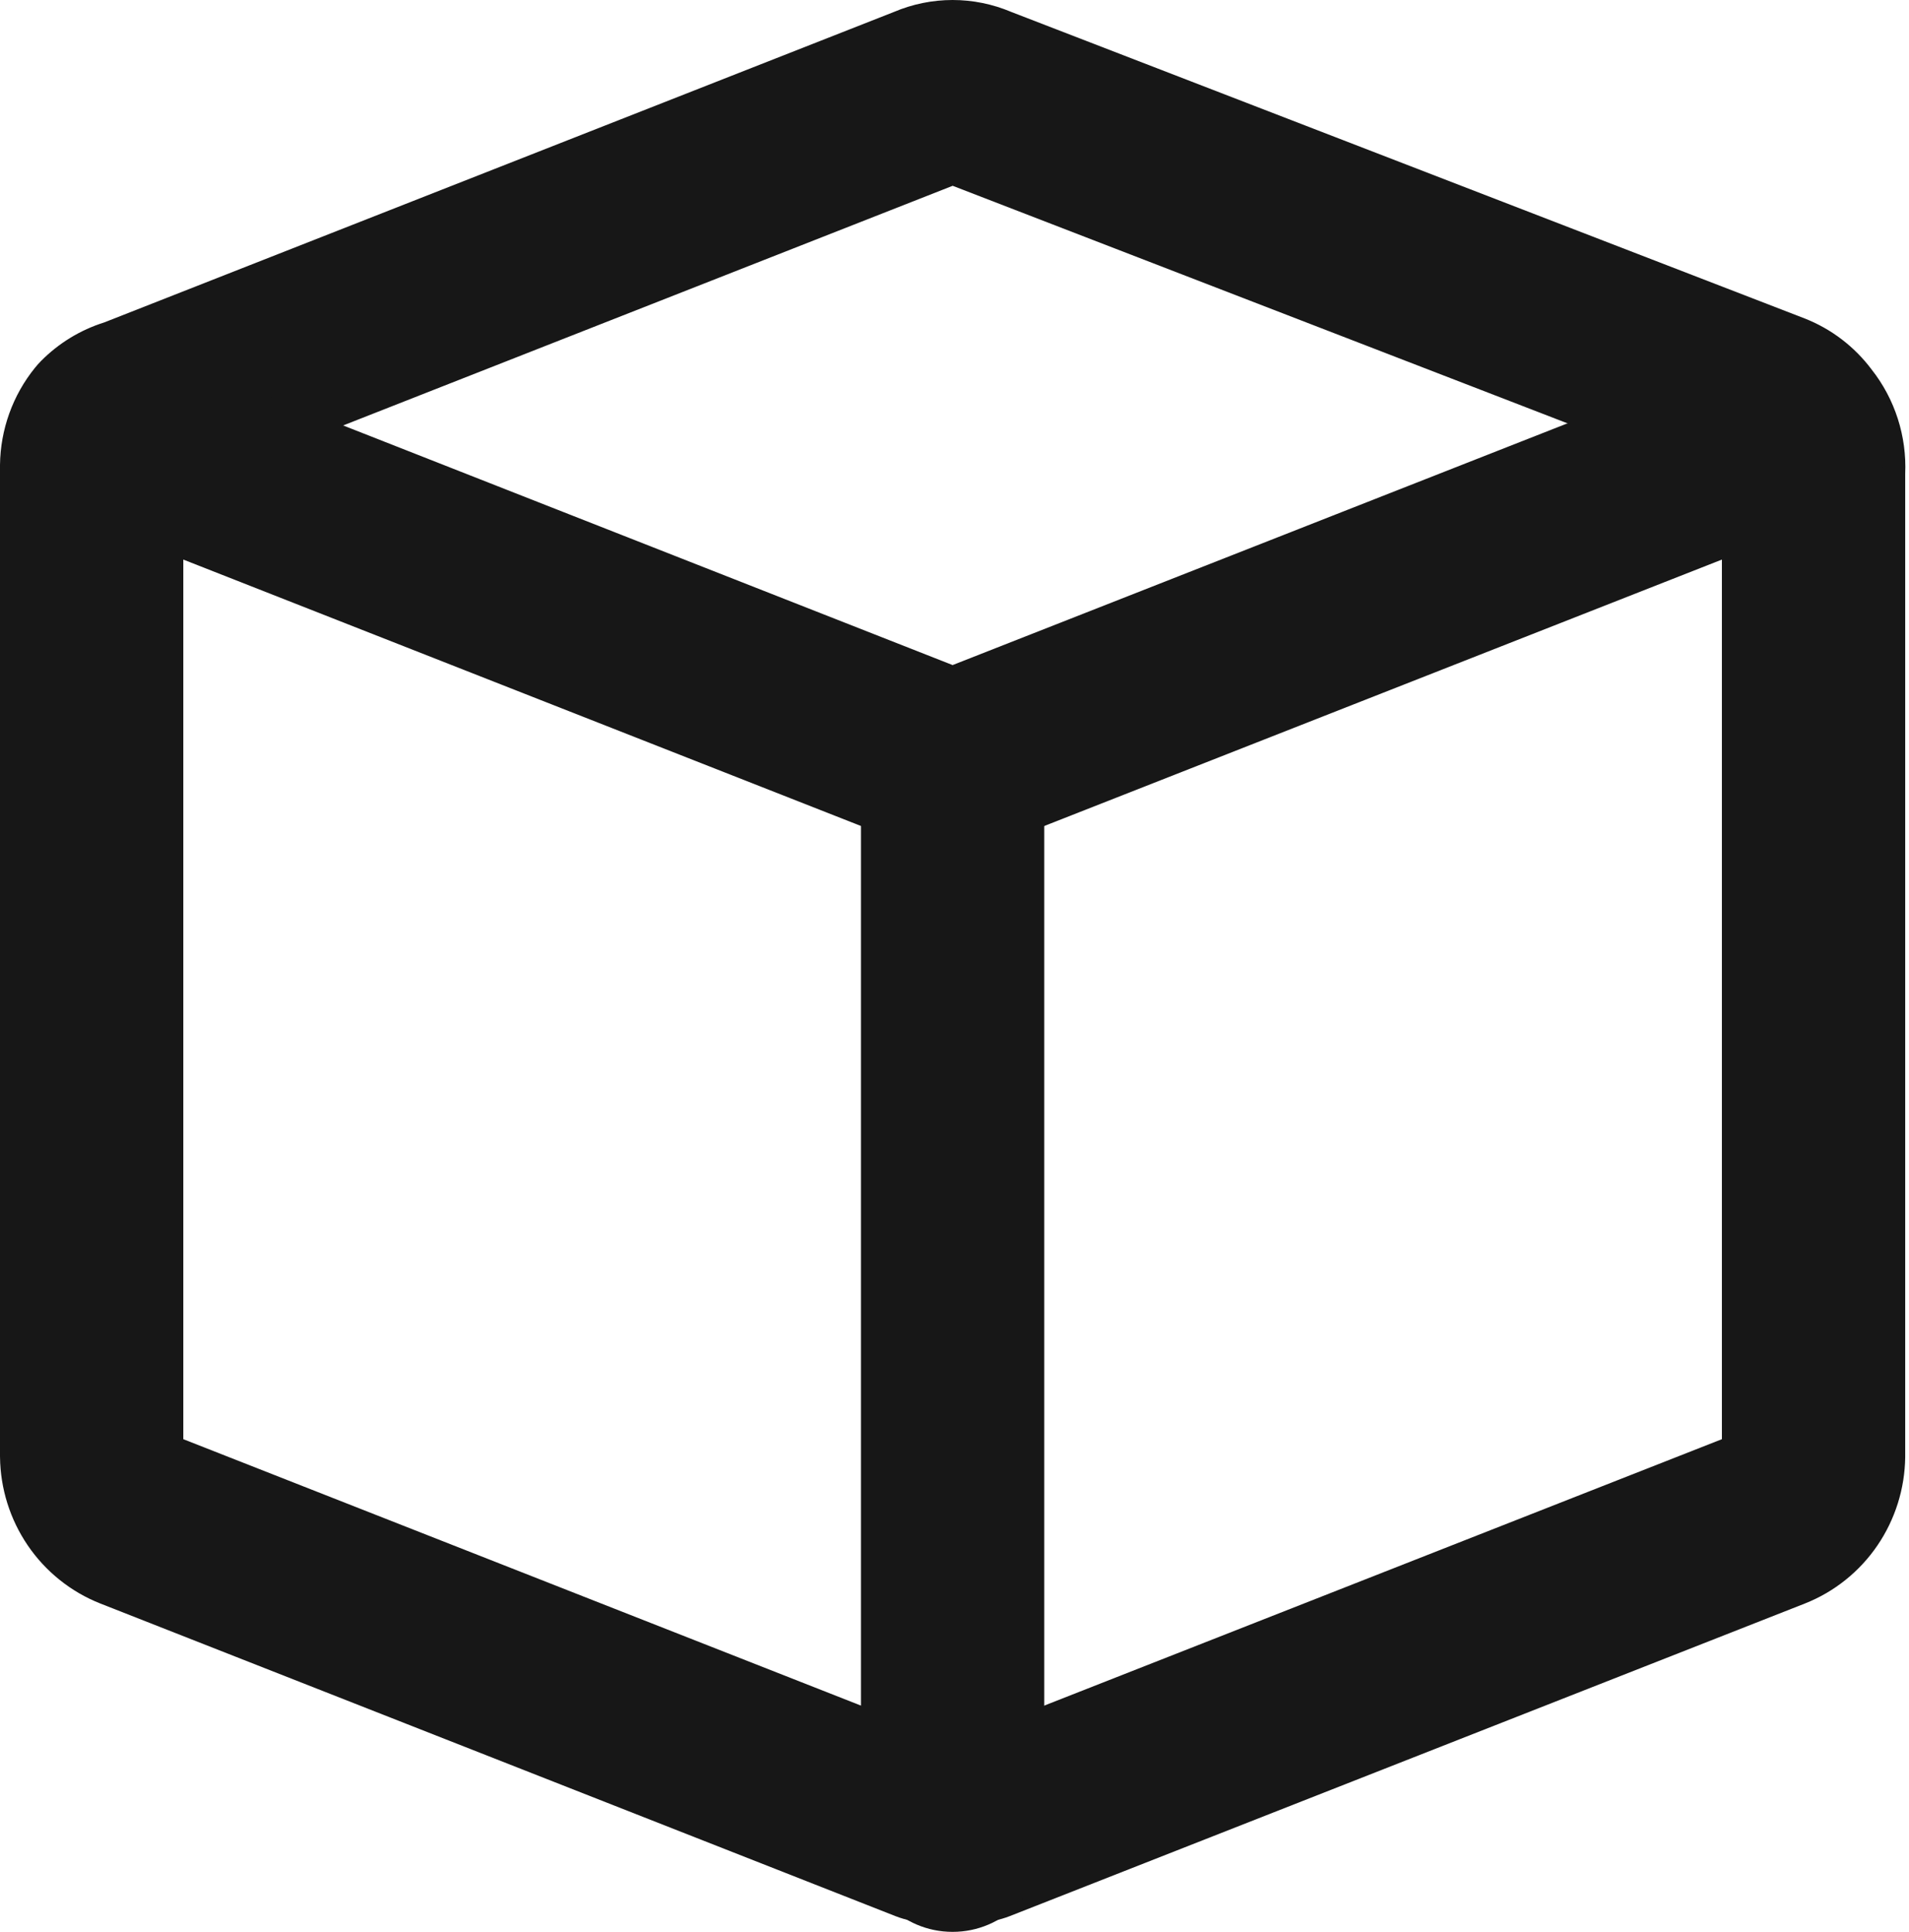 <?xml version="1.0" encoding="UTF-8"?> <svg xmlns="http://www.w3.org/2000/svg" width="84" height="85" viewBox="0 0 84 85" fill="none"> <path fill-rule="evenodd" clip-rule="evenodd" d="M39.327 0.529C40.145 0.181 41.025 0 41.916 0C42.803 0 43.678 0.179 44.492 0.523L79.406 14.011C80.587 14.474 81.606 15.257 82.358 16.262C83.387 17.569 83.904 19.199 83.833 20.848V64.119C83.815 65.5 83.393 66.851 82.611 67.999C81.829 69.147 80.718 70.043 79.413 70.557L44.441 84.306C43.971 84.491 43.471 84.585 42.966 84.585H40.867C40.362 84.585 39.862 84.491 39.392 84.306L4.423 70.558C3.117 70.044 2.004 69.147 1.222 67.999C0.44 66.851 0.018 65.5 0.001 64.119L0 64.068L0 20.456C0.019 18.904 0.557 17.395 1.54 16.181C1.625 16.076 1.715 15.975 1.81 15.879C2.582 15.101 3.533 14.518 4.583 14.188L39.327 0.529ZM79.159 18.718L76.952 20.311L76.835 20.613L79.159 18.718ZM76.812 20.632L76.932 20.325L75.903 21.068C75.921 21.103 75.942 21.138 75.964 21.172C75.99 21.201 76.017 21.23 76.046 21.256L76.812 20.632ZM75.767 21.252L41.92 8.175L8.066 21.485V63.324L41.632 76.52H42.201L75.767 63.324V21.252Z" fill="#171717"></path> <path fill-rule="evenodd" clip-rule="evenodd" d="M41.916 29.563C44.143 29.563 45.949 31.369 45.949 33.596V80.969C45.949 83.196 44.143 85.002 41.916 85.002C39.689 85.002 37.884 83.196 37.884 80.969V33.596C37.884 31.369 39.689 29.563 41.916 29.563Z" fill="#171717"></path> <path fill-rule="evenodd" clip-rule="evenodd" d="M0.922 17.48C1.736 15.407 4.077 14.387 6.15 15.202L41.917 29.263L77.684 15.202C79.757 14.387 82.098 15.407 82.912 17.48C83.727 19.552 82.708 21.893 80.635 22.708L43.392 37.349C42.444 37.722 41.39 37.722 40.442 37.349L3.199 22.708C1.127 21.893 0.107 19.552 0.922 17.48Z" fill="#171717"></path> </svg> 
